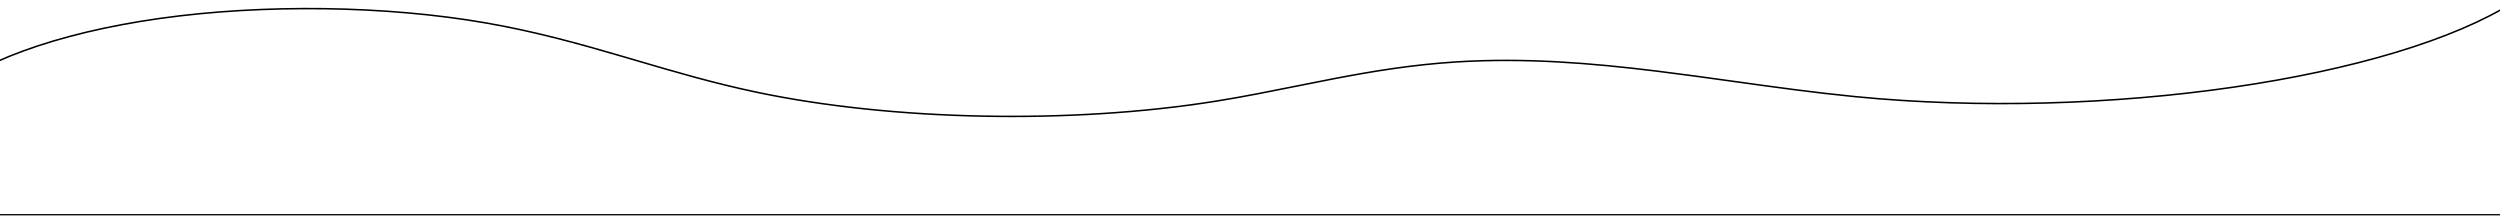 <svg width="1600" height="138" viewBox="0 0 1600 138" fill="none" xmlns="http://www.w3.org/2000/svg">
<g filter="url(#filter0_b_13989_2678)">
<path d="M-75.204 137.5L-39.709 63.775C-28.465 52.222 -9.545 41.557 14.888 32.611C39.35 23.655 69.295 16.438 102.494 11.775C168.897 2.465 247.114 3.554 311.075 14.7C343.159 20.29 371.011 28.105 398.517 36.147C401.386 36.985 404.251 37.827 407.117 38.668C431.726 45.893 456.386 53.134 483.865 58.941C570.995 77.356 685.467 79.605 778.207 64.746C795.933 61.905 812.999 58.475 830.023 55.053C837.819 53.486 845.607 51.92 853.445 50.414C878.409 45.617 903.915 41.413 931.943 39.639C975.643 36.876 1018.08 40.316 1060.29 45.504C1076.58 47.506 1092.84 49.769 1109.13 52.036C1135.03 55.641 1160.99 59.255 1187.23 61.841C1266.84 69.68 1353.18 66.85 1429.32 55.803C1504.93 44.832 1570.55 25.747 1609.5 0.915V137.5H-75.204Z" stroke="black"/>
</g>
<defs>
<filter id="filter0_b_13989_2678" x="-88" y="-12" width="1710" height="162" filterUnits="userSpaceOnUse" color-interpolation-filters="sRGB">
<feFlood flood-opacity="0" result="BackgroundImageFix"/>
<feGaussianBlur in="BackgroundImageFix" stdDeviation="6"/>
<feComposite in2="SourceAlpha" operator="in" result="effect1_backgroundBlur_13989_2678"/>
<feBlend mode="normal" in="SourceGraphic" in2="effect1_backgroundBlur_13989_2678" result="shape"/>
</filter>
</defs>
</svg>
